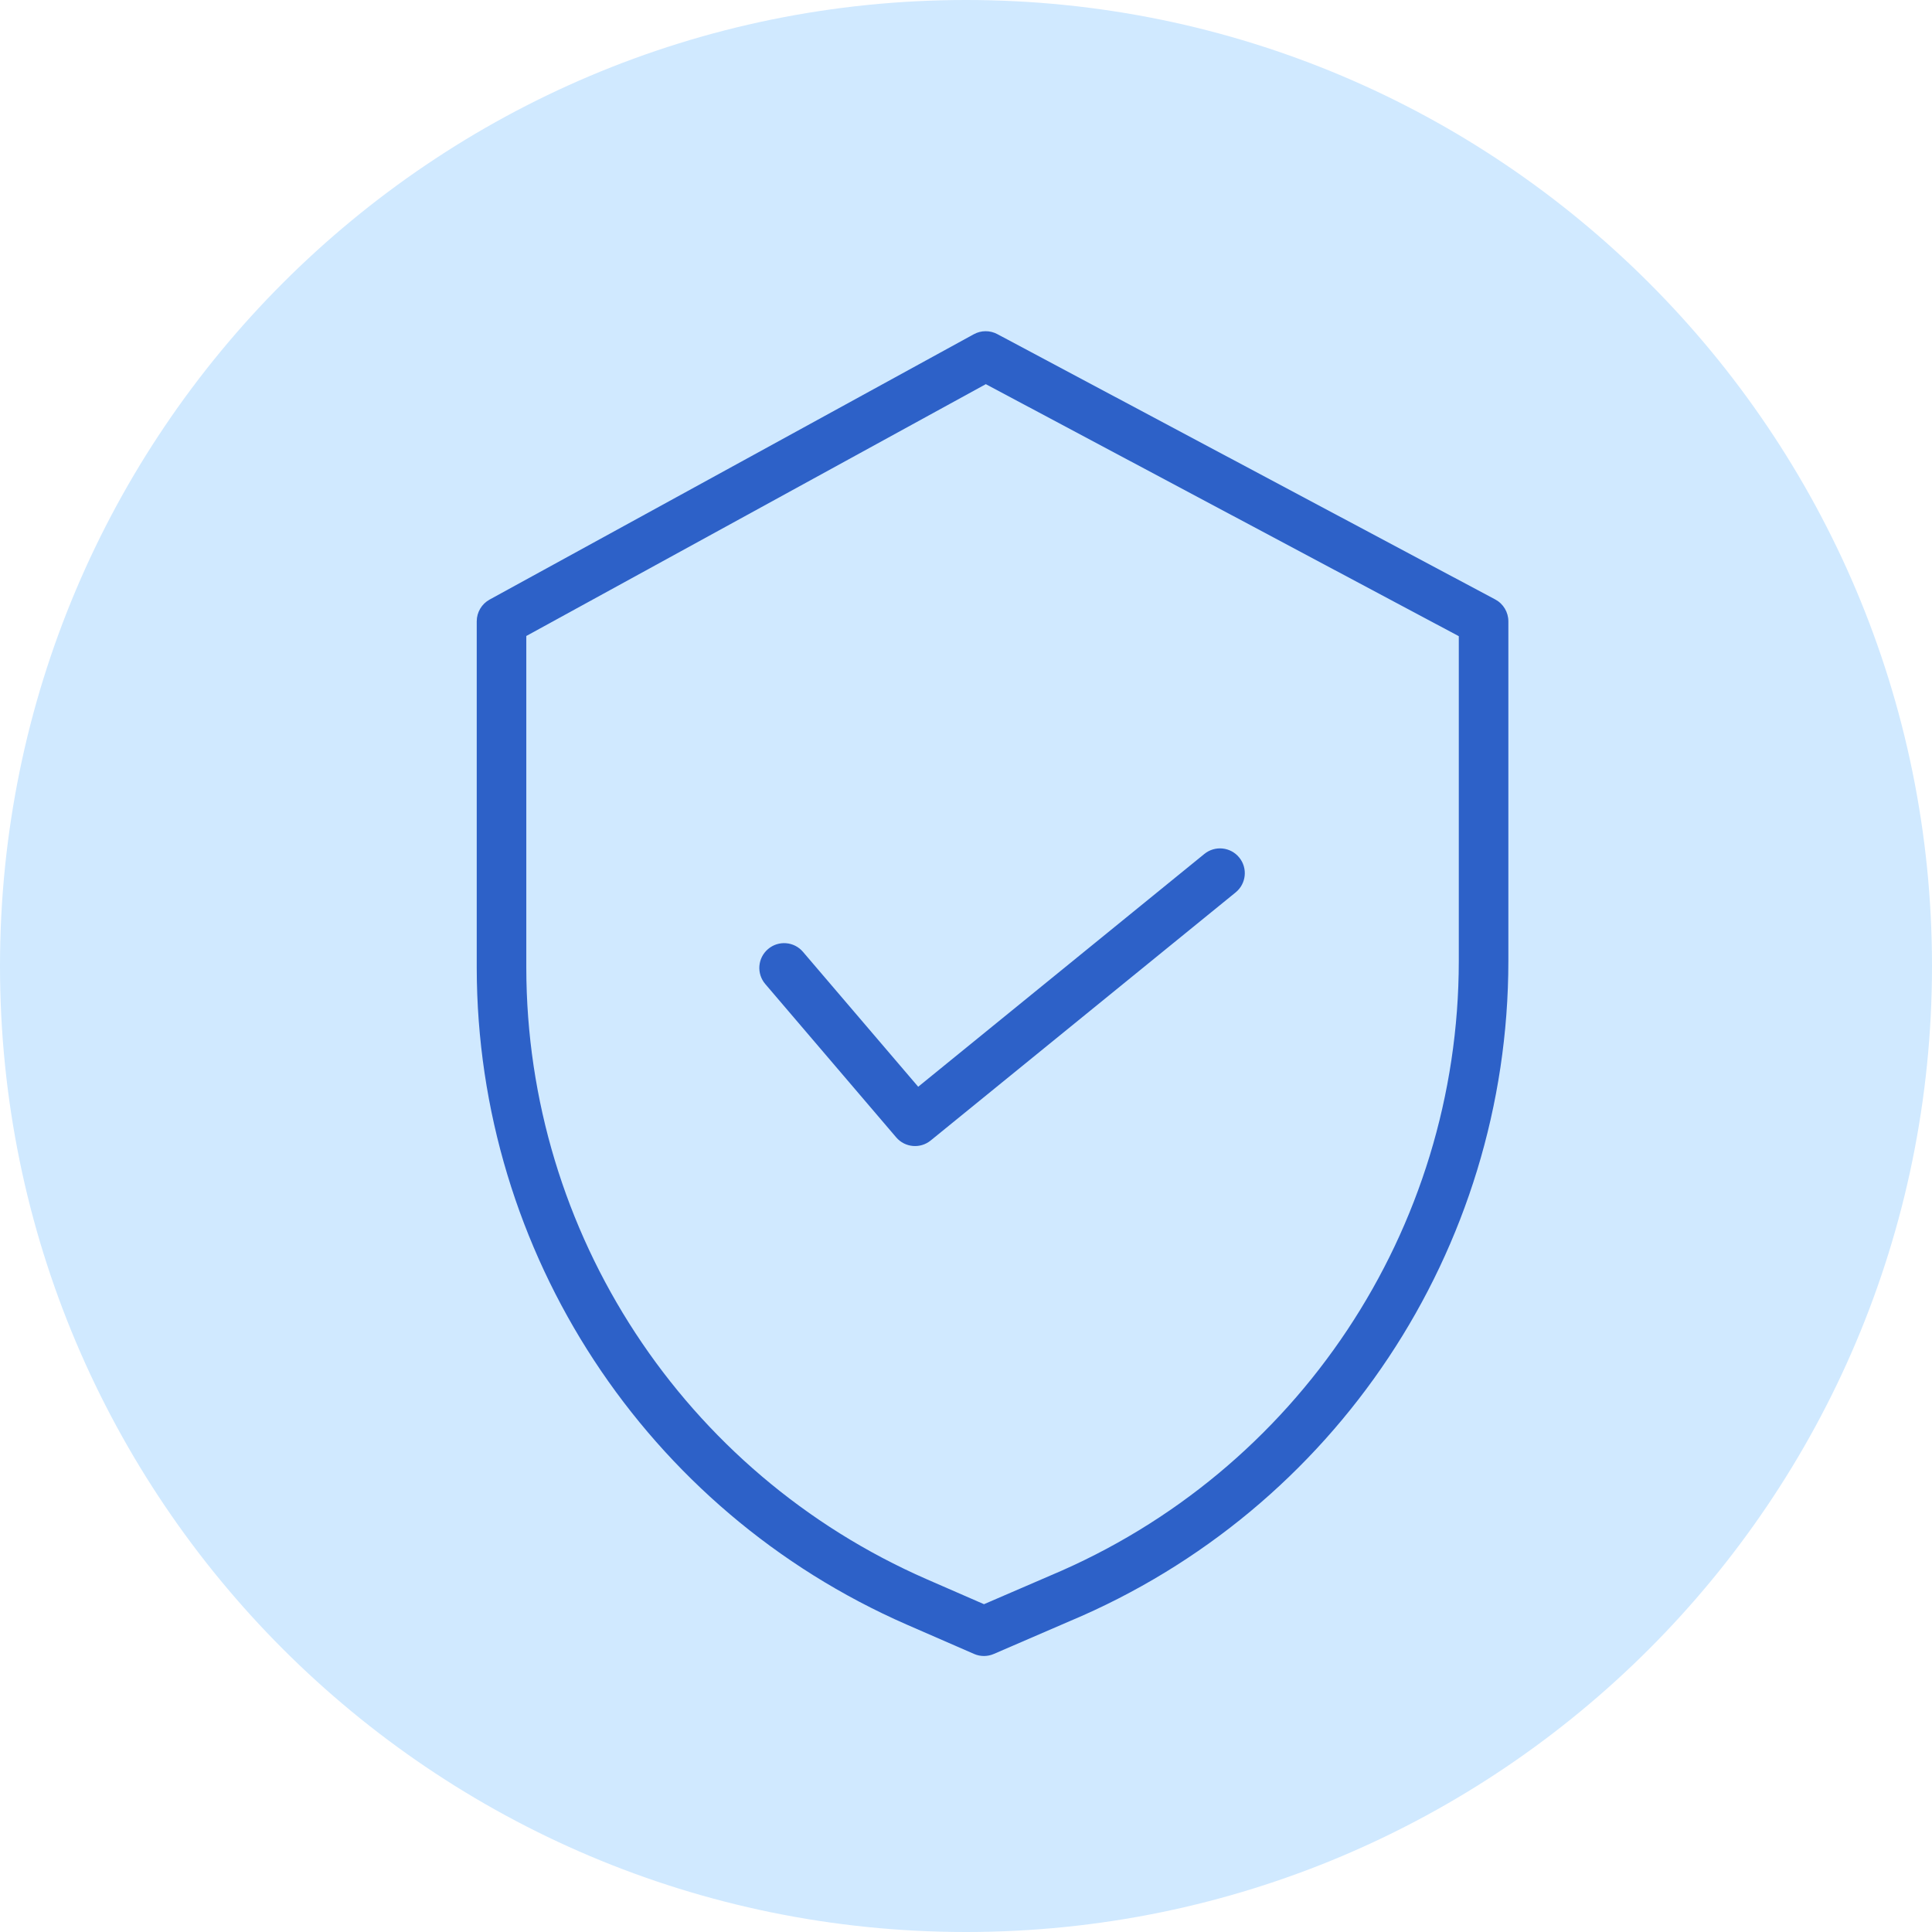 <svg width="70" height="70" viewBox="0 0 70 70" fill="none" xmlns="http://www.w3.org/2000/svg">
<path d="M35 70C54.33 70 70 54.33 70 35C70 15.67 54.33 0 35 0C15.67 0 0 15.67 0 35C0 54.33 15.67 70 35 70Z" fill="#D0E9FF"/>
<path d="M54.175 21.719L36.135 12.106C35.867 11.963 35.547 11.965 35.281 12.111L17.739 21.724C17.452 21.882 17.273 22.183 17.273 22.512V35.069C17.284 45.391 23.399 54.729 32.857 58.864L35.292 59.925C35.519 60.025 35.779 60.025 36.007 59.926L38.75 58.741C48.383 54.696 54.65 45.267 54.651 34.819V22.512C54.651 22.18 54.468 21.875 54.175 21.719ZM52.855 34.819C52.853 44.547 47.016 53.325 38.047 57.089L38.041 57.092L35.652 58.123L33.576 57.218C24.772 53.369 19.079 44.677 19.069 35.069V23.043L35.718 13.919L52.855 23.05V34.819Z" fill="#2D61C8"/>
<path d="M29.093 34.487C28.771 34.109 28.204 34.065 27.827 34.387C27.449 34.709 27.405 35.276 27.727 35.653L32.471 41.209C32.788 41.58 33.343 41.63 33.721 41.322L44.77 32.333C45.155 32.02 45.213 31.454 44.9 31.07C44.587 30.685 44.021 30.627 43.636 30.94L33.268 39.375L29.093 34.487Z" fill="#2D61C8"/>
</svg>
